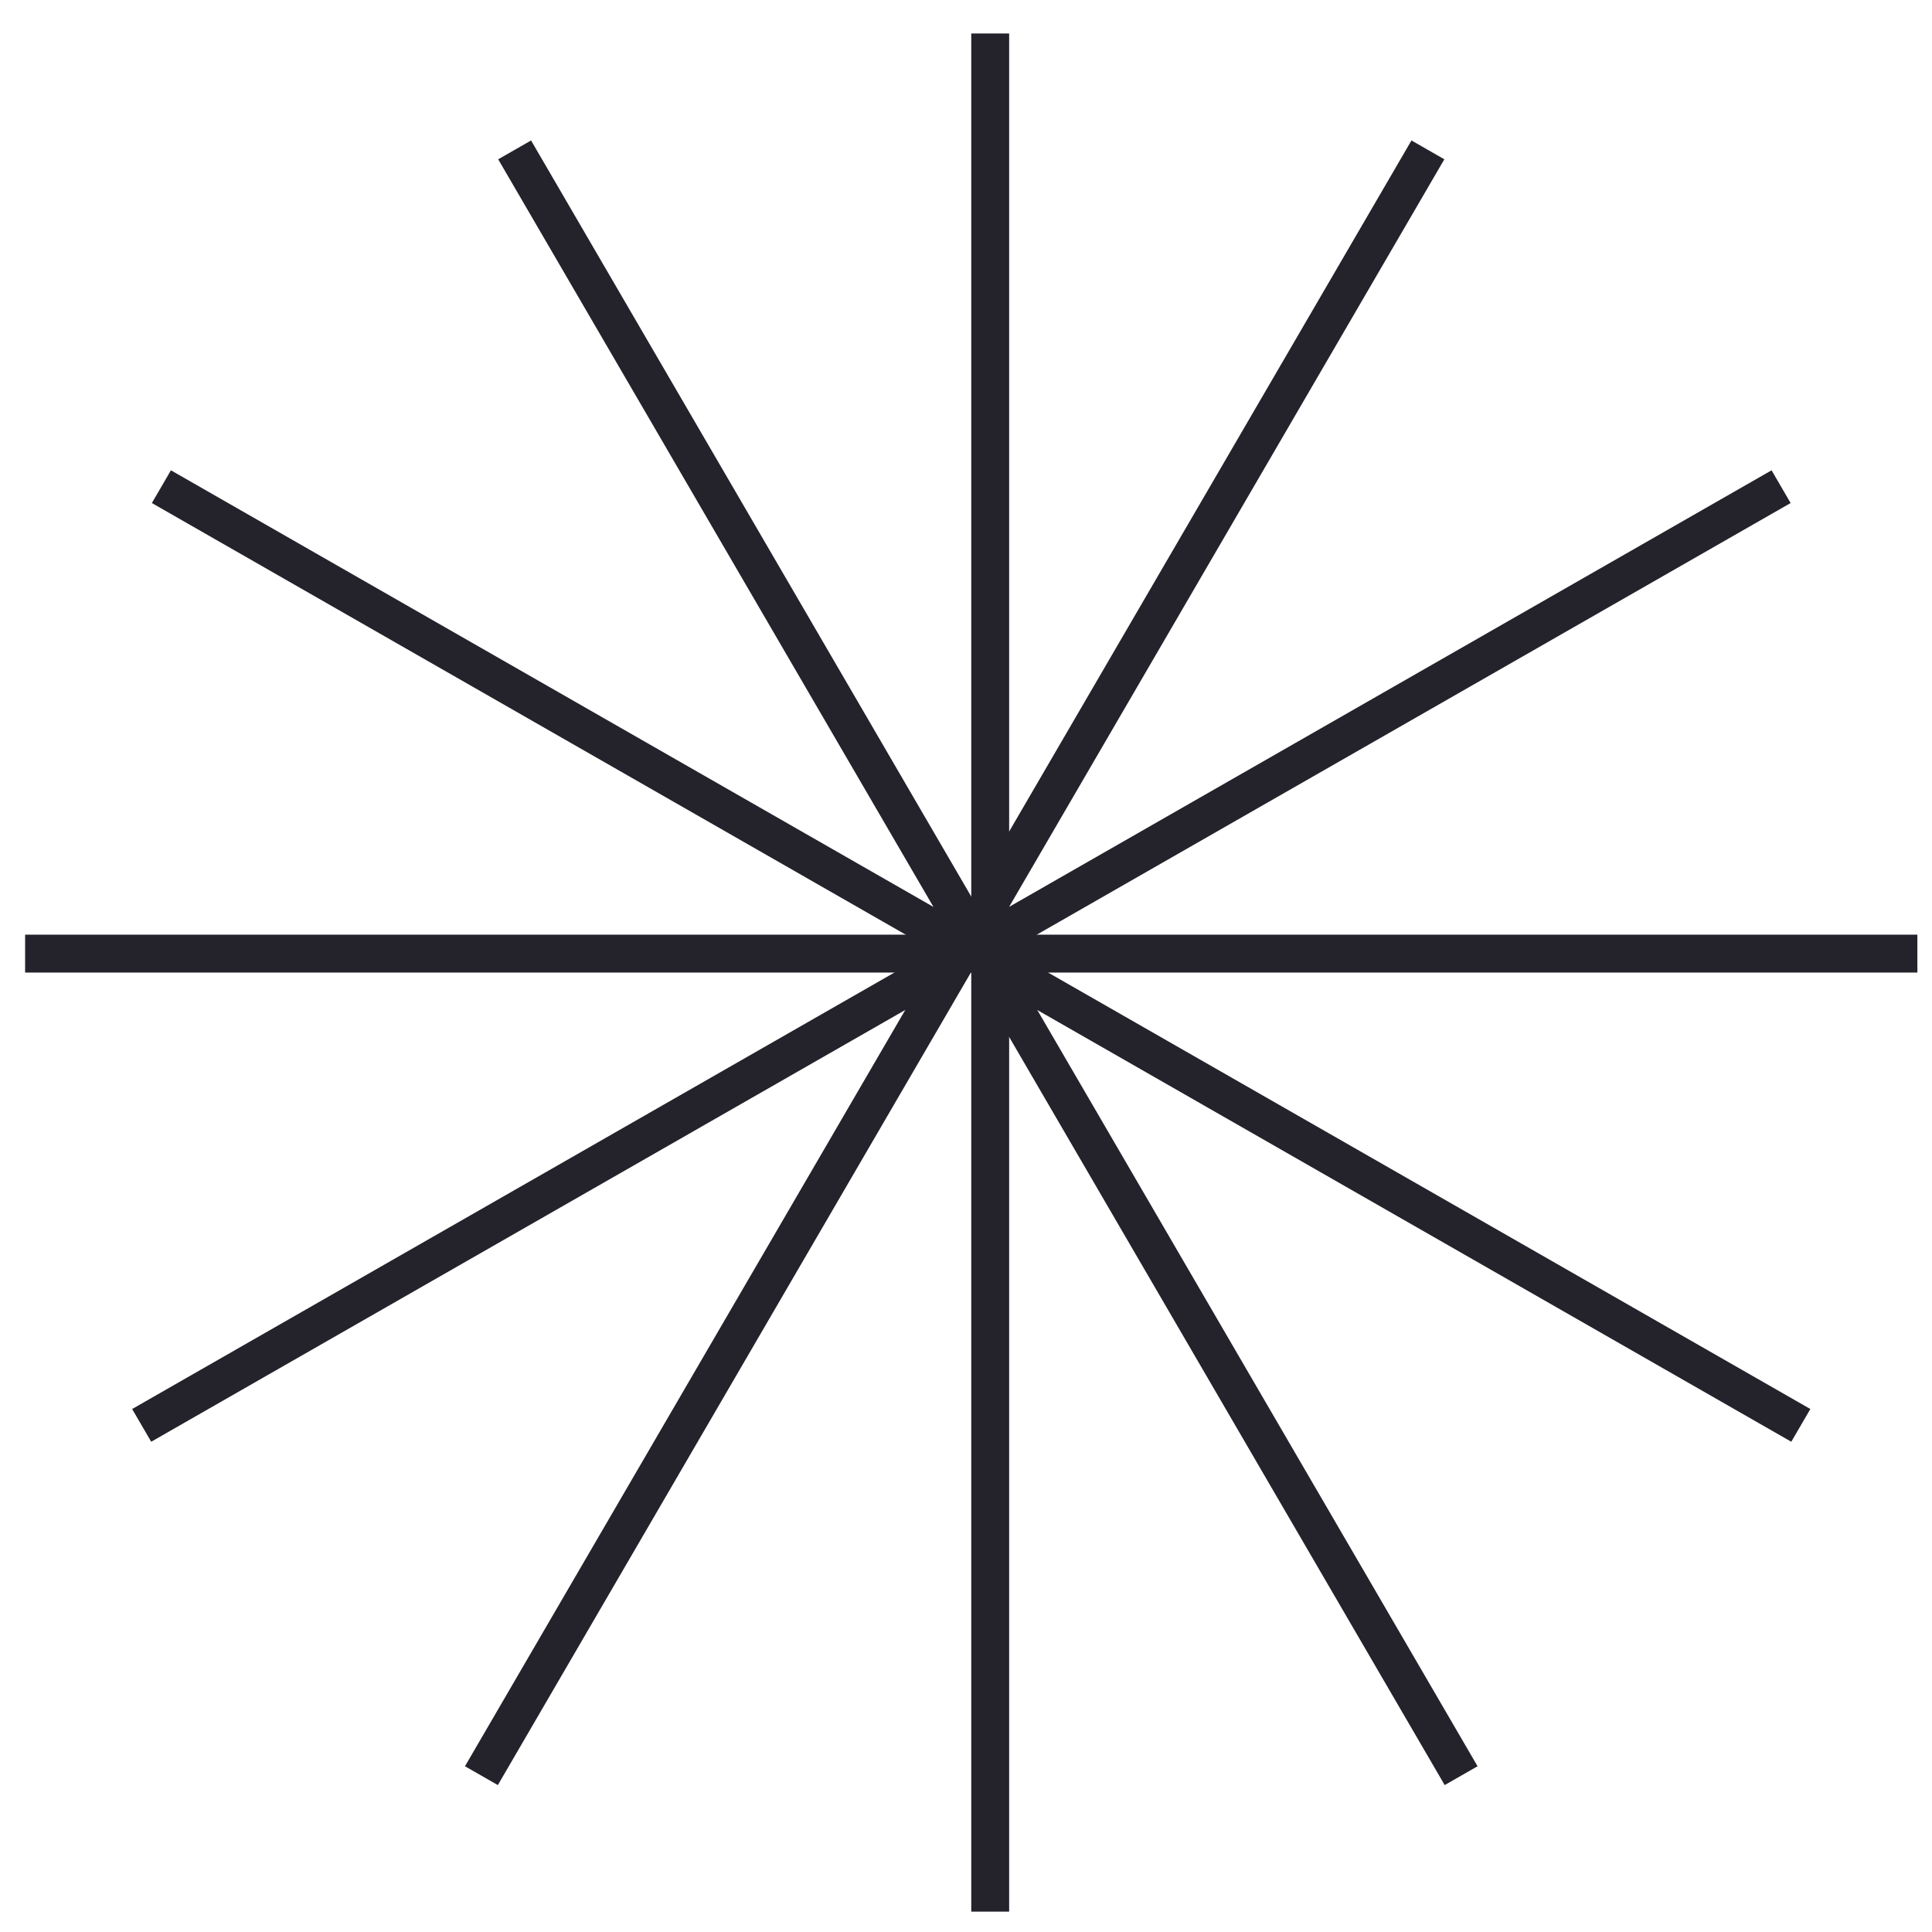 <svg width="51" height="51" viewBox="0 0 51 51" fill="none" xmlns="http://www.w3.org/2000/svg">
  <line x1="26.139" y1="0.884" x2="26.139" y2="50.462" stroke="#24222B"/>
  <line y1="-0.5" x2="49.672" y2="-0.5" transform="matrix(0.503 0.864 -0.868 0.497 13.151 4.205)" stroke="#24222B"/>
  <line y1="-0.5" x2="49.672" y2="-0.5" transform="matrix(-0.503 0.864 0.868 0.497 38.127 4.205)" stroke="#24222B"/>
  <line y1="-0.5" x2="49.858" y2="-0.5" transform="matrix(0.868 0.497 -0.503 0.864 4.009 13.279)" stroke="#24222B"/>
  <line y1="-0.5" x2="49.858" y2="-0.5" transform="matrix(-0.868 0.497 0.503 0.864 47.268 13.279)" stroke="#24222B"/>
  <line x1="0.663" y1="25.173" x2="50.614" y2="25.173" stroke="#24222B"/>
</svg>
